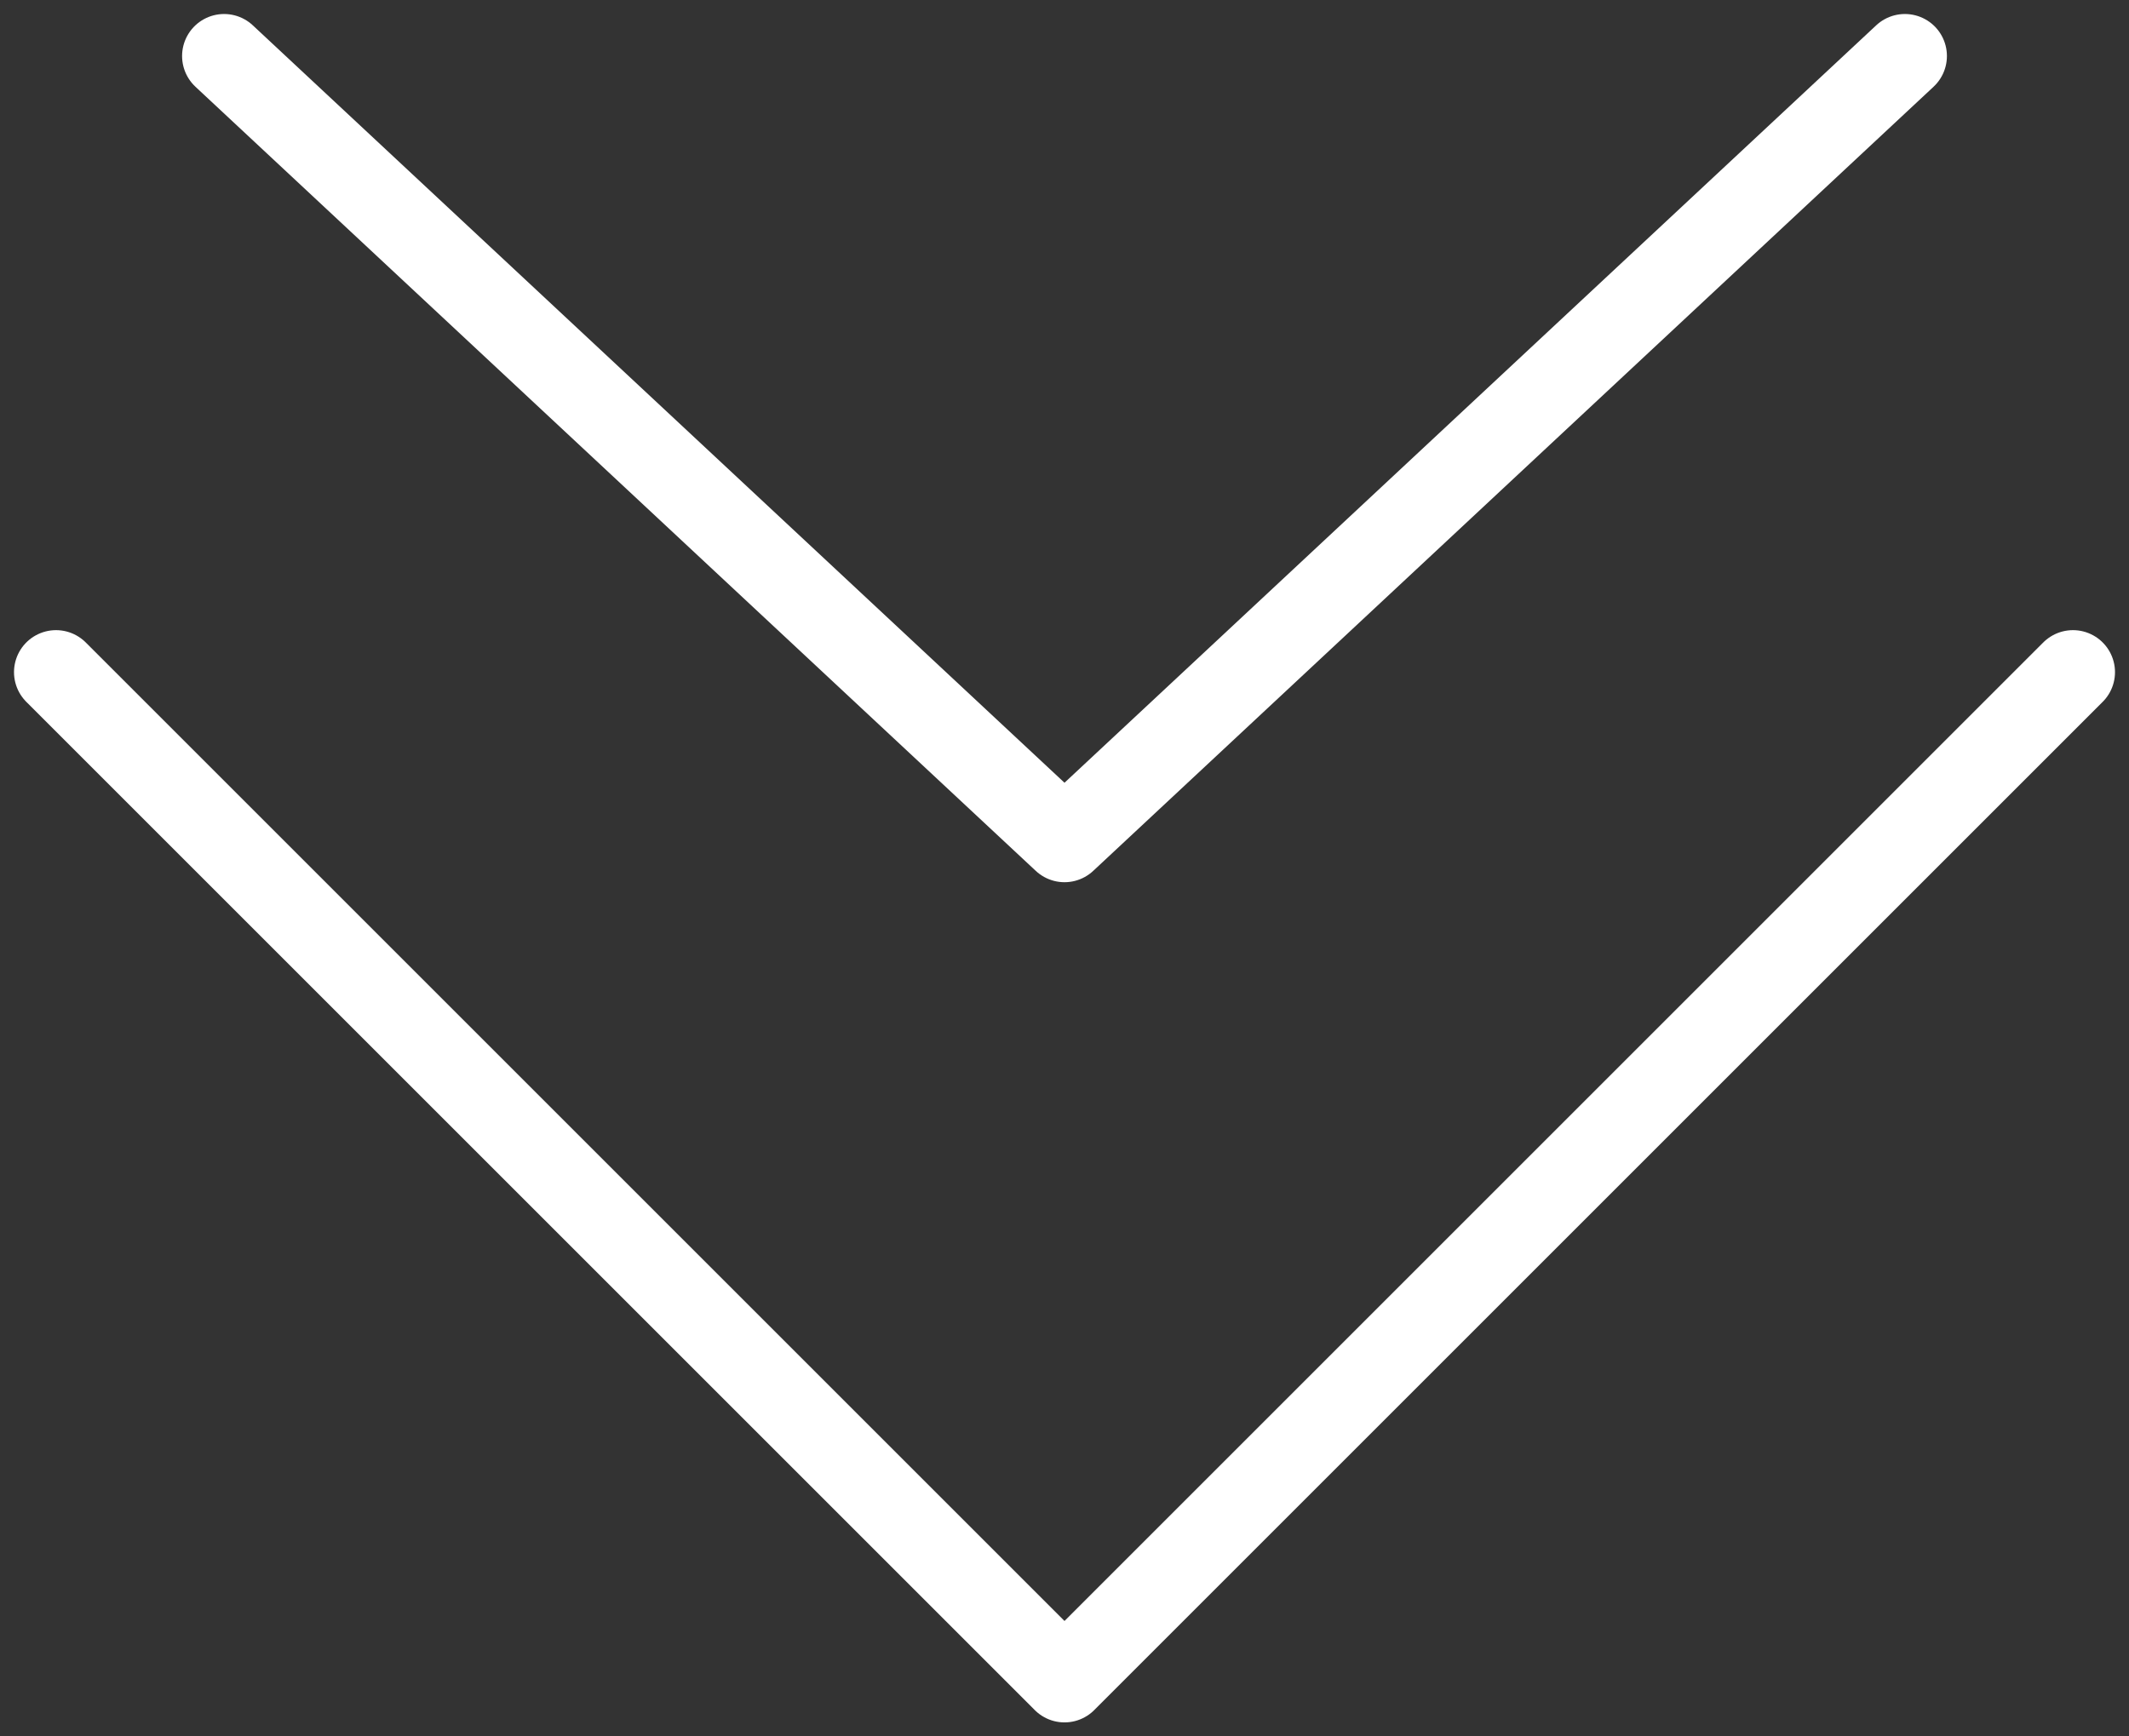 <svg width="38" height="31" viewBox="0 0 38 31" fill="none" xmlns="http://www.w3.org/2000/svg">
<rect x="0" y="0" width="38" height="31" fill="#333333" stroke="none"/>
<path d="M37 12L19 30L1 12" stroke="white" stroke-width="1.5" stroke-linecap="round" stroke-linejoin="round"/>
<path d="M34 1L19 15L4 1" stroke="white" stroke-width="1.5" stroke-linecap="round" stroke-linejoin="round"/>
</svg>
